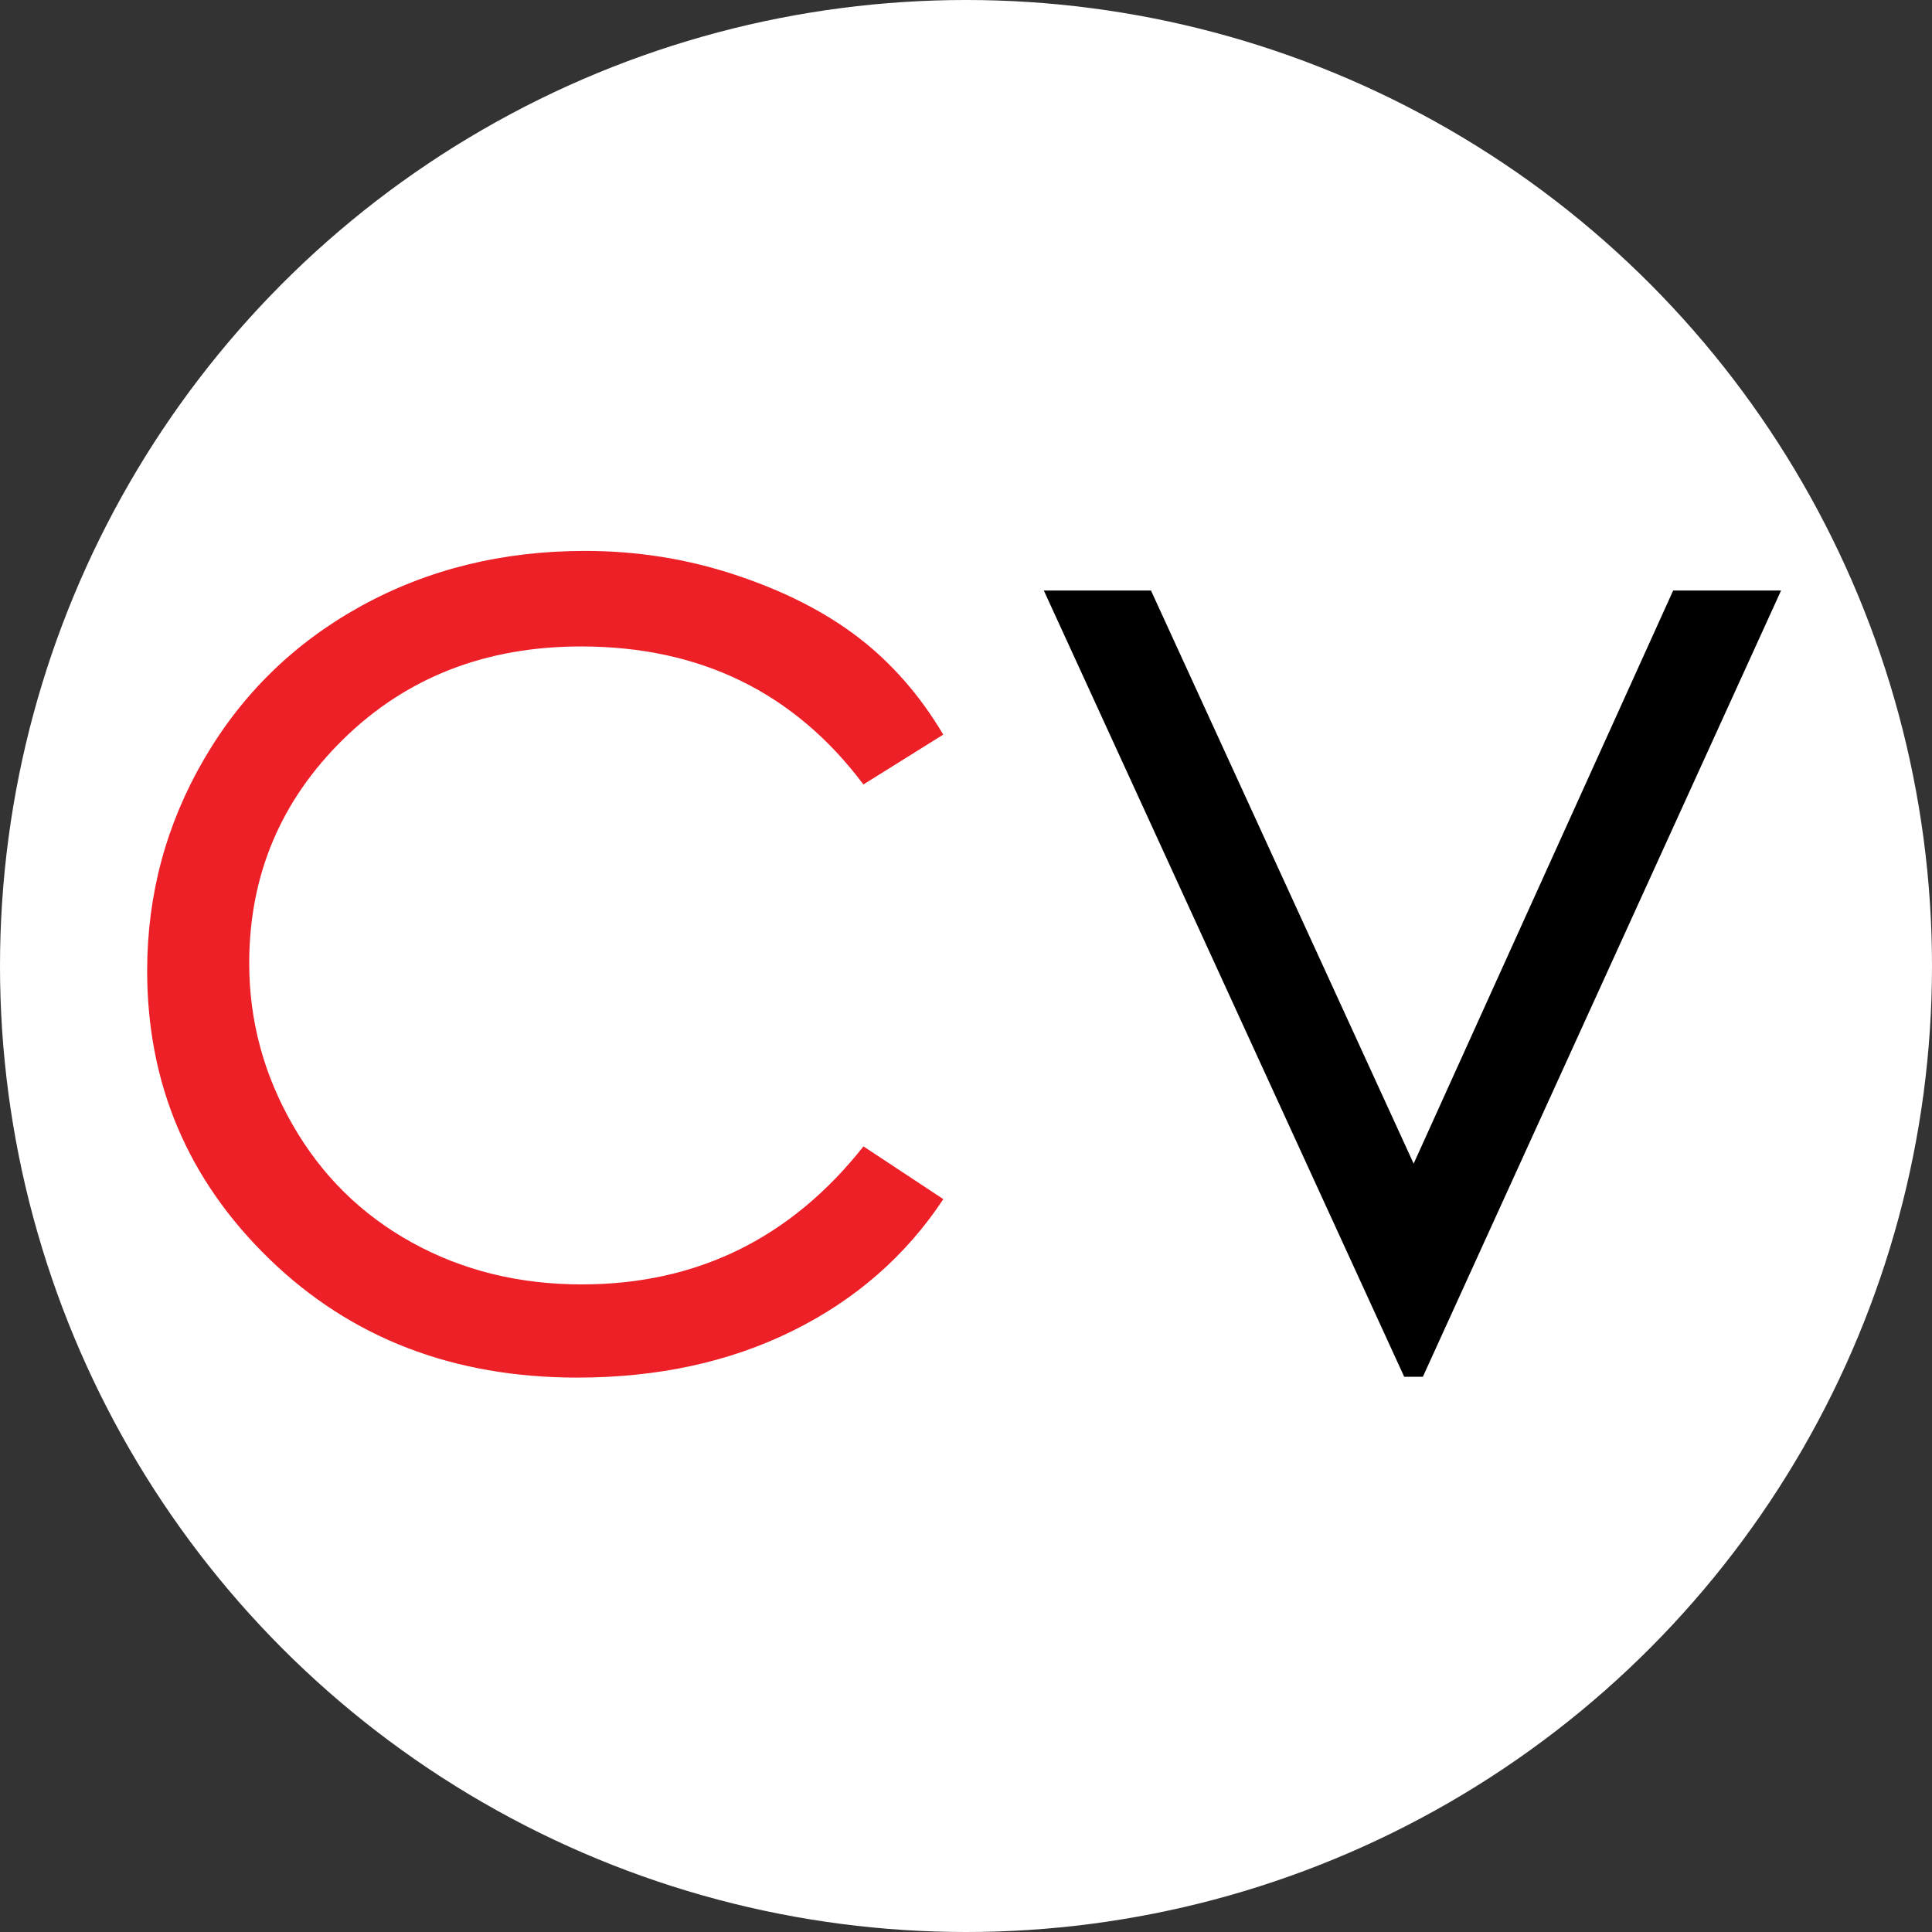 <svg xmlns="http://www.w3.org/2000/svg" width="512" height="512" viewBox="0 0 512 512" fill="none"><rect x="0" y="0" width="512" height="512" fill="#333333" stroke="none"/><circle cx="256" cy="256" r="256" fill="white"></circle><path d="M249.972 194.675L228.81 207.892C210.528 183.515 185.59 171.316 153.995 171.316C128.738 171.316 107.774 179.482 91.082 195.793C74.391 212.125 66.045 231.95 66.045 255.27C66.045 270.443 69.88 284.738 77.57 298.115C85.24 311.512 95.792 321.894 109.165 329.281C122.558 336.688 137.561 340.381 154.193 340.381C184.656 340.381 209.535 328.203 228.829 303.805L249.992 317.781C240.077 332.775 226.763 344.414 210.071 352.68C193.359 360.946 174.323 365.078 152.981 365.078C120.194 365.078 93.01 354.617 71.41 333.673C49.81 312.73 39 287.274 39 257.266C39 237.101 44.047 218.354 54.142 201.064C64.236 183.774 78.126 170.258 95.792 160.555C113.457 150.852 133.209 146 155.068 146C168.799 146 182.033 148.096 194.81 152.329C207.587 156.542 218.417 162.032 227.299 168.8C236.182 175.588 243.753 184.193 249.972 194.675Z" fill="#ED2027"></path><path d="M276.626 156.497H305.022L374.631 308.373L443.405 156.497H472L424.538 260.676L377.075 364.854H372.127L276.626 156.497Z" fill="black"></path></svg>